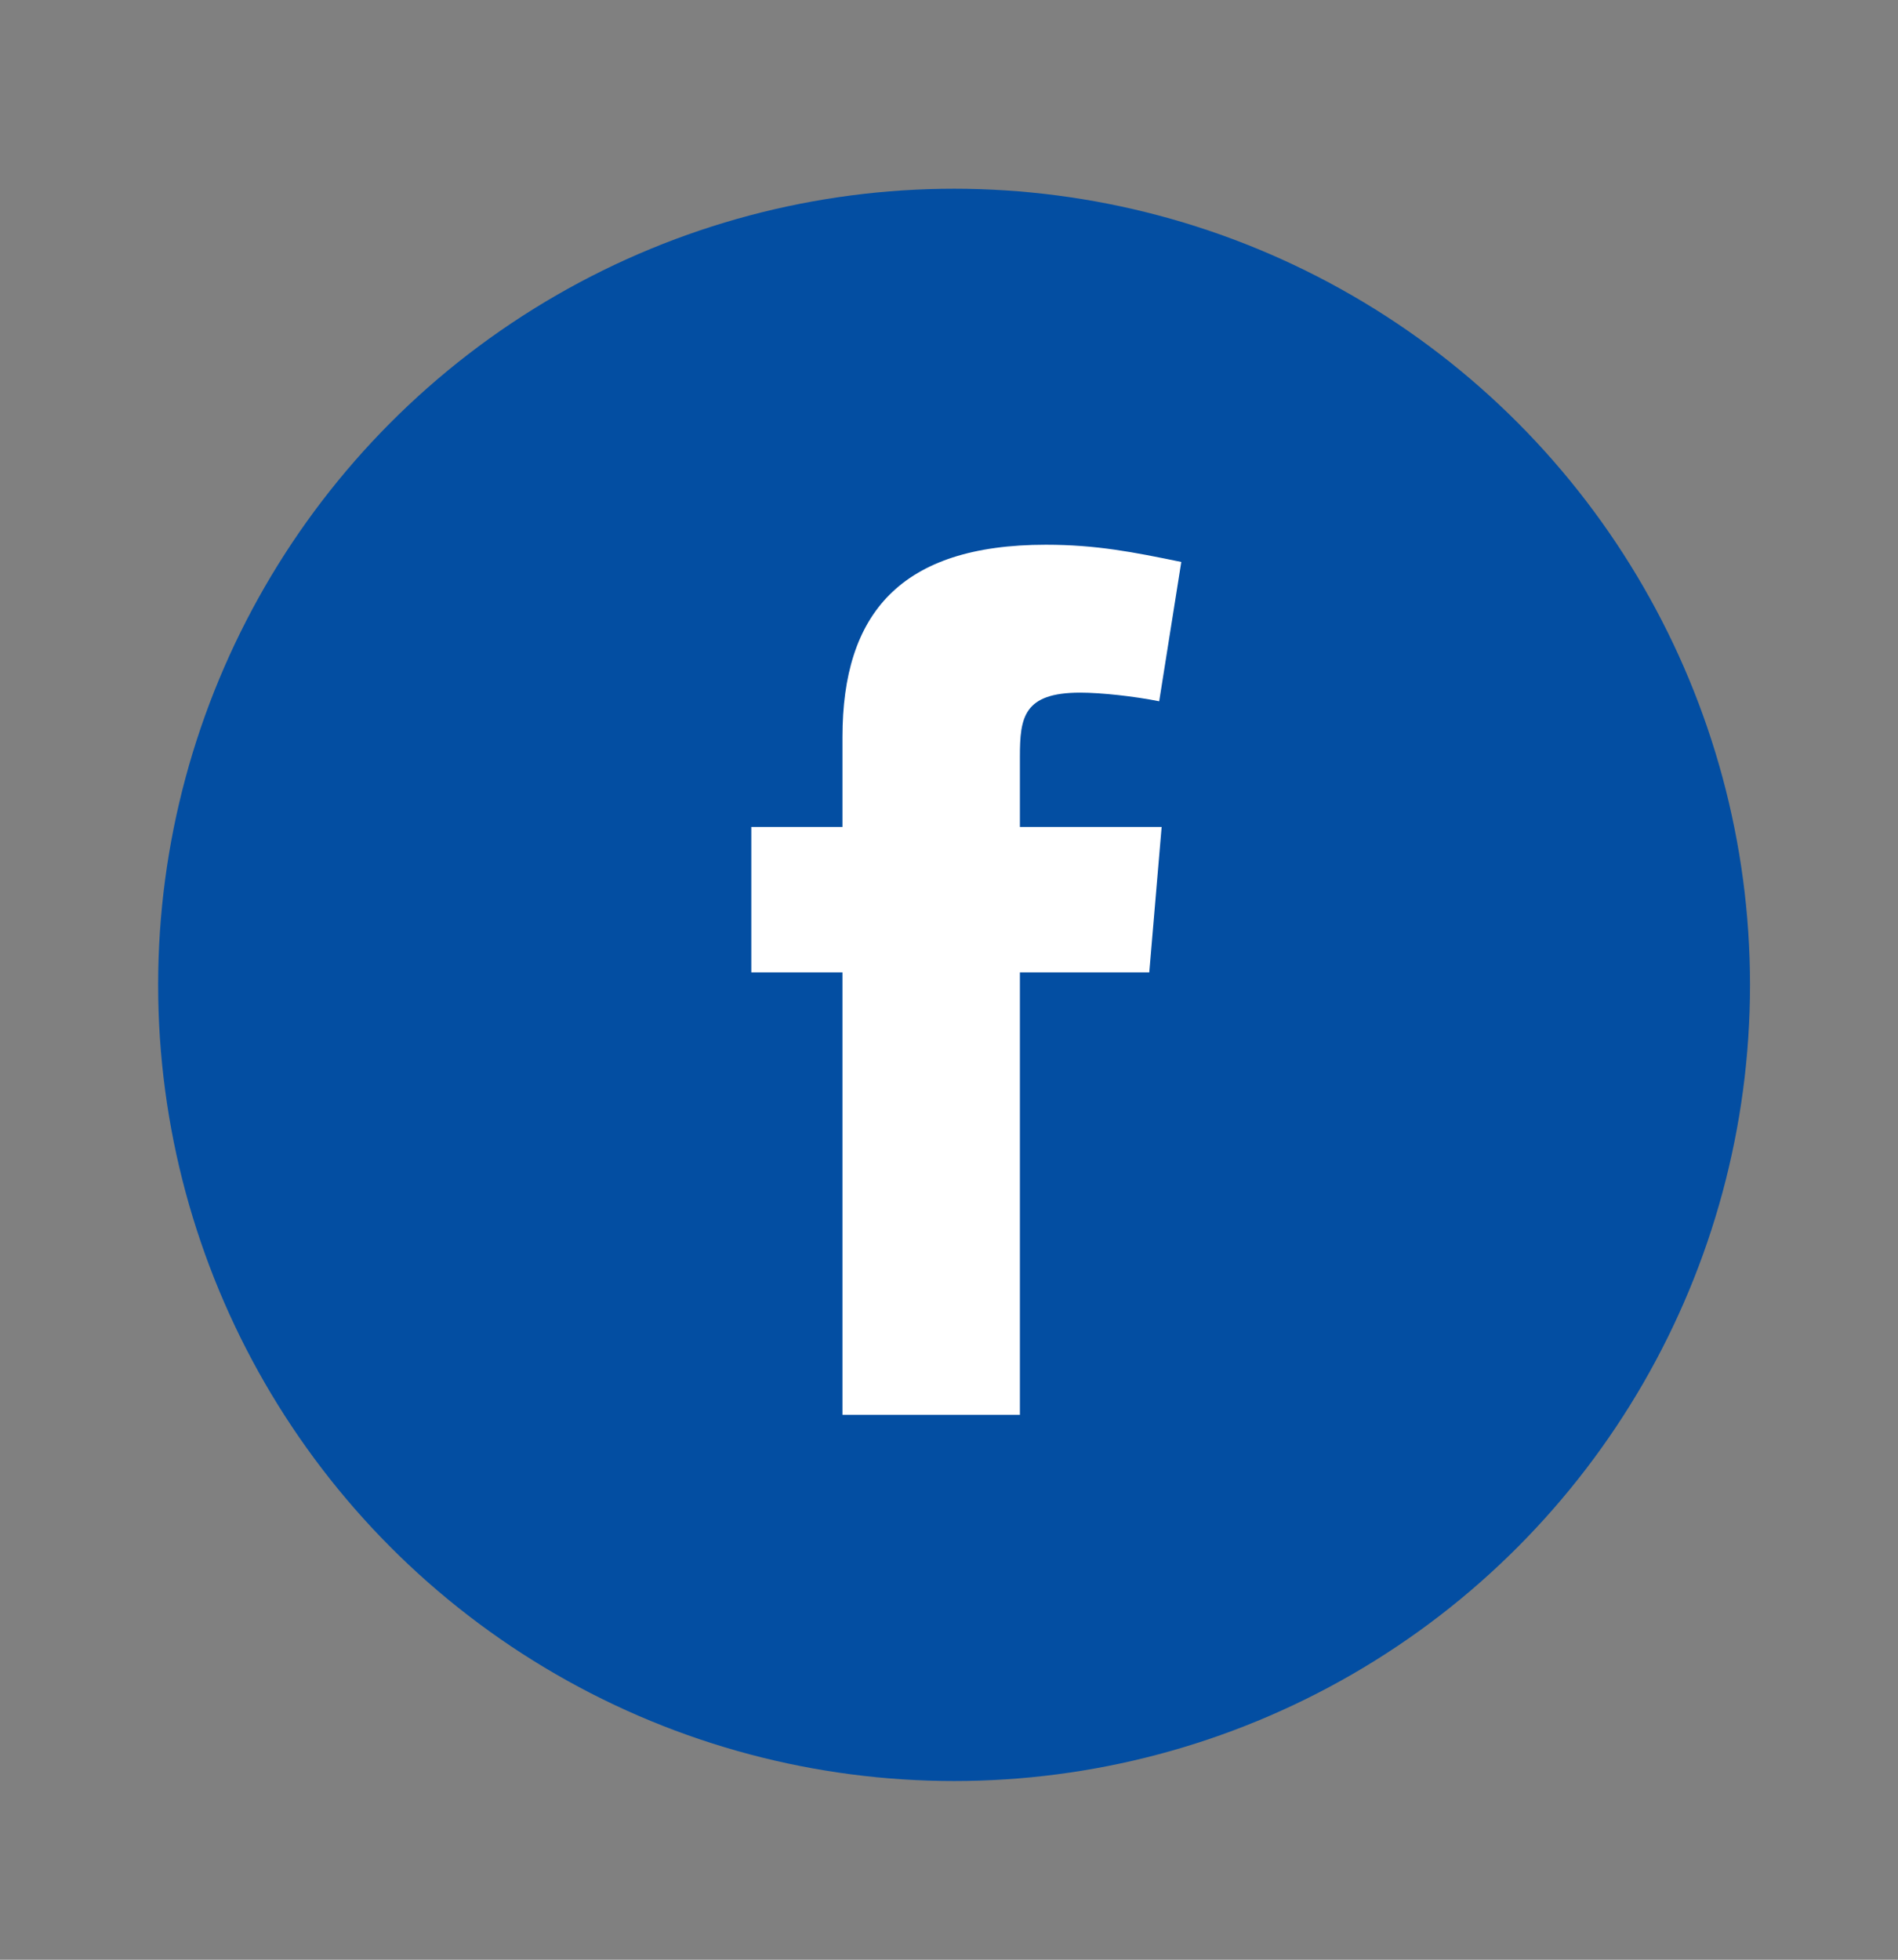 <svg width="31" height="32" viewBox="0 0 31 32" fill="none" xmlns="http://www.w3.org/2000/svg">
<rect x="0" y="0" width="31" height="32" fill="#808080" stroke="none"/>
<circle cx="15.583" cy="16.082" r="13" fill="#034EA2"/>
<path fill-rule="evenodd" clip-rule="evenodd" d="M18.933 11.451C18.53 11.37 17.986 11.31 17.644 11.31C16.718 11.31 16.658 11.713 16.658 12.357V13.503H18.973L18.771 15.878H16.658V23.103H13.76V15.878H12.271V13.503H13.76V12.034C13.76 10.022 14.706 8.895 17.081 8.895C17.906 8.895 18.51 9.015 19.294 9.176L18.933 11.451Z" fill="white"/>
</svg>
